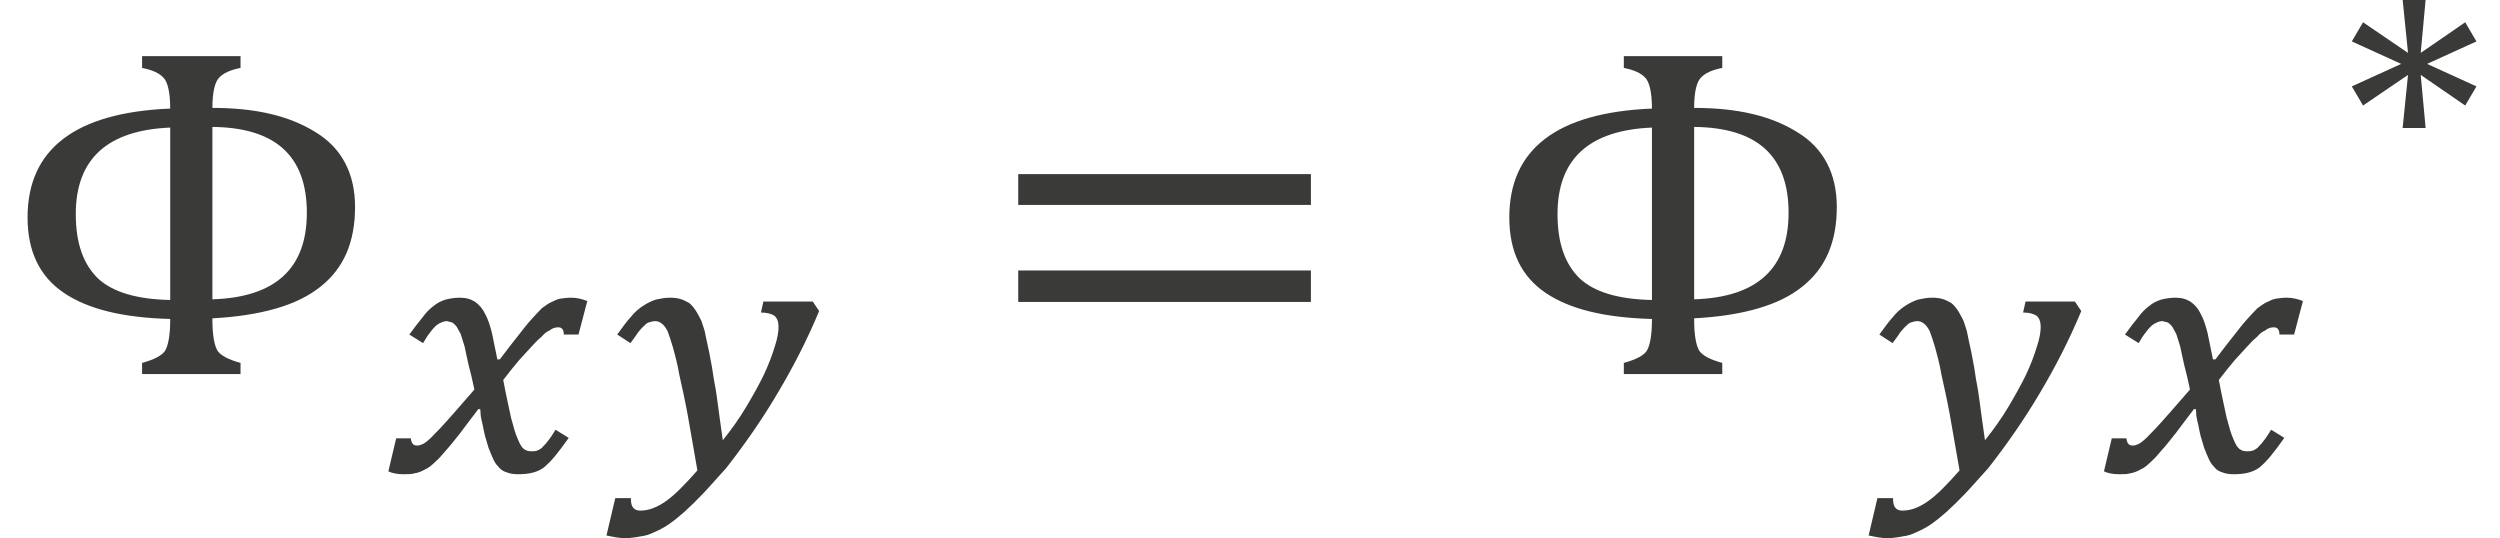 <?xml version="1.0" encoding="UTF-8" standalone="no"?>
<!-- Created with PhotoLine 24.01 (www.pl32.de) -->
<!DOCTYPE svg PUBLIC "-//W3C//DTD SVG 1.1//EN" "http://www.w3.org/Graphics/SVG/1.1/DTD/svg11.dtd">
<svg width="65" height="14" viewBox="0 0 65 14" version="1.1" xmlns="http://www.w3.org/2000/svg" xmlns:xlink="http://www.w3.org/1999/xlink">
  <g id="page1" transform="matrix(1.271 0 0 1.244 87.295 84.752)">
    <g transform="matrix(1 0 0 1 -25.777 2.846)">
      <g transform="matrix(1 0 0 1 -42.903 -63.157)">
        <g transform="matrix(1.37 0 0 1.37 0 0)">
          <path id="g1-560" fill="#3a3a38" d="M3.17 -0.85 L3.17 -0.83 C3.17 -0.59 3.2 -0.43 3.25 -0.35 C3.3 -0.28 3.41 -0.22 3.59 -0.17 L3.59 0 L2.12 0 L2.12 -0.17 C2.3 -0.22 2.41 -0.28 2.46 -0.35 C2.51 -0.43 2.54 -0.59 2.54 -0.83 L2.54 -0.84 C1.83 -0.86 1.31 -0.99 0.95 -1.24 C0.59 -1.49 0.41 -1.87 0.41 -2.39 C0.41 -3.43 1.12 -3.99 2.54 -4.05 C2.54 -4.3 2.5 -4.46 2.44 -4.52 C2.38 -4.59 2.27 -4.64 2.12 -4.67 L2.12 -4.85 L3.59 -4.85 L3.59 -4.67 C3.44 -4.64 3.33 -4.59 3.27 -4.52 C3.21 -4.46 3.17 -4.31 3.17 -4.06 L3.18 -4.06 C3.81 -4.06 4.32 -3.94 4.71 -3.69 C5.1 -3.45 5.3 -3.06 5.3 -2.55 C5.3 -2.01 5.13 -1.61 4.78 -1.33 C4.44 -1.05 3.9 -0.89 3.17 -0.85 Z M3.17 -3.77 L3.17 -1.14 C4.11 -1.17 4.58 -1.61 4.58 -2.46 C4.58 -3.33 4.11 -3.76 3.17 -3.77 Z M2.54 -1.13 L2.54 -3.76 C1.6 -3.72 1.13 -3.28 1.13 -2.44 C1.13 -2 1.24 -1.68 1.46 -1.46 C1.68 -1.25 2.04 -1.14 2.54 -1.13 Z"/>
        </g>
      </g>
      <g transform="matrix(1 0 0 1 -35.081 -61.123)">
        <path id="g1-3051" fill="#3a3a38" d="M1.88 -1.71 C1.84 -1.91 1.8 -2.08 1.76 -2.23 C1.73 -2.38 1.7 -2.5 1.68 -2.61 C1.65 -2.71 1.62 -2.8 1.6 -2.87 C1.57 -2.93 1.54 -2.98 1.52 -3.02 C1.49 -3.06 1.46 -3.09 1.43 -3.11 C1.4 -3.12 1.36 -3.13 1.32 -3.14 C1.28 -3.14 1.24 -3.13 1.2 -3.11 C1.17 -3.1 1.14 -3.08 1.1 -3.05 C1.06 -3.01 1.02 -2.97 0.98 -2.91 C0.93 -2.85 0.88 -2.77 0.83 -2.68 L0.55 -2.86 C0.65 -3 0.74 -3.12 0.82 -3.22 C0.89 -3.32 0.97 -3.4 1.05 -3.46 C1.12 -3.52 1.2 -3.56 1.29 -3.59 C1.37 -3.61 1.47 -3.63 1.58 -3.63 C1.71 -3.63 1.81 -3.6 1.9 -3.54 C1.98 -3.48 2.05 -3.4 2.1 -3.29 C2.16 -3.18 2.2 -3.05 2.24 -2.89 C2.27 -2.73 2.31 -2.55 2.35 -2.34 L2.4 -2.34 C2.54 -2.53 2.66 -2.69 2.77 -2.83 C2.87 -2.96 2.96 -3.08 3.04 -3.17 C3.13 -3.27 3.2 -3.35 3.26 -3.41 C3.33 -3.46 3.39 -3.51 3.46 -3.54 C3.52 -3.57 3.58 -3.6 3.64 -3.61 C3.71 -3.62 3.78 -3.63 3.86 -3.63 C3.98 -3.63 4.09 -3.6 4.19 -3.56 L4.01 -2.86 L3.71 -2.86 C3.71 -2.96 3.67 -3.01 3.6 -3.01 C3.57 -3.01 3.55 -3.01 3.52 -3 C3.48 -2.99 3.45 -2.97 3.41 -2.94 C3.36 -2.92 3.31 -2.88 3.26 -2.82 C3.2 -2.77 3.14 -2.71 3.06 -2.62 C2.99 -2.54 2.9 -2.44 2.8 -2.33 C2.7 -2.21 2.59 -2.07 2.47 -1.91 C2.53 -1.58 2.59 -1.32 2.63 -1.12 C2.68 -0.93 2.72 -0.78 2.77 -0.67 C2.81 -0.57 2.85 -0.5 2.89 -0.47 C2.94 -0.43 2.99 -0.42 3.04 -0.42 C3.08 -0.42 3.12 -0.42 3.15 -0.43 C3.19 -0.44 3.22 -0.46 3.26 -0.49 C3.29 -0.53 3.34 -0.57 3.38 -0.63 C3.43 -0.69 3.48 -0.77 3.54 -0.87 L3.81 -0.7 C3.7 -0.54 3.61 -0.42 3.53 -0.32 C3.45 -0.22 3.37 -0.14 3.3 -0.08 C3.22 -0.02 3.14 0.01 3.06 0.03 C2.98 0.05 2.89 0.06 2.78 0.06 C2.69 0.06 2.61 0.05 2.54 0.02 C2.47 0 2.41 -0.04 2.36 -0.11 C2.32 -0.15 2.29 -0.2 2.26 -0.27 C2.23 -0.34 2.2 -0.41 2.17 -0.49 C2.15 -0.57 2.12 -0.65 2.1 -0.73 C2.08 -0.82 2.06 -0.9 2.05 -0.97 C2.03 -1.04 2.02 -1.11 2.01 -1.16 C2.01 -1.22 2 -1.27 2 -1.3 L1.96 -1.3 C1.82 -1.11 1.69 -0.94 1.59 -0.8 C1.48 -0.66 1.39 -0.54 1.3 -0.44 C1.22 -0.34 1.14 -0.25 1.07 -0.19 C1 -0.12 0.94 -0.07 0.87 -0.04 C0.8 0 0.73 0.03 0.66 0.04 C0.6 0.06 0.52 0.06 0.43 0.06 C0.31 0.06 0.2 0.04 0.12 0 L0.28 -0.69 L0.58 -0.69 C0.59 -0.59 0.63 -0.54 0.7 -0.54 C0.73 -0.54 0.75 -0.54 0.77 -0.55 C0.8 -0.56 0.83 -0.57 0.86 -0.59 C0.9 -0.62 0.94 -0.65 0.99 -0.7 C1.04 -0.75 1.1 -0.82 1.18 -0.9 C1.26 -0.99 1.36 -1.1 1.47 -1.23 C1.58 -1.36 1.72 -1.52 1.88 -1.71 Z"/>
      </g>
      <g transform="matrix(1 0 0 1 -30.589 -61.123)">
        <path id="g1-3052" fill="#3a3a38" d="M1.95 -0.02 C1.87 -0.47 1.81 -0.86 1.75 -1.19 C1.69 -1.52 1.63 -1.79 1.58 -2.02 C1.54 -2.26 1.49 -2.44 1.45 -2.59 C1.41 -2.73 1.37 -2.85 1.34 -2.93 C1.3 -3.01 1.26 -3.06 1.22 -3.09 C1.18 -3.12 1.14 -3.14 1.09 -3.14 C1.05 -3.14 1.01 -3.13 0.98 -3.12 C0.94 -3.11 0.9 -3.09 0.87 -3.05 C0.83 -3.02 0.79 -2.97 0.74 -2.91 C0.7 -2.85 0.65 -2.77 0.58 -2.68 L0.31 -2.86 C0.41 -3 0.5 -3.13 0.59 -3.23 C0.67 -3.33 0.76 -3.41 0.84 -3.46 C0.93 -3.52 1.01 -3.56 1.1 -3.59 C1.19 -3.61 1.28 -3.63 1.39 -3.63 C1.47 -3.63 1.55 -3.62 1.61 -3.6 C1.67 -3.58 1.73 -3.55 1.78 -3.52 C1.83 -3.48 1.87 -3.43 1.91 -3.37 C1.95 -3.31 1.99 -3.23 2.03 -3.15 C2.05 -3.1 2.07 -3.02 2.1 -2.93 C2.12 -2.83 2.14 -2.72 2.17 -2.59 C2.2 -2.46 2.22 -2.32 2.25 -2.17 C2.27 -2.01 2.3 -1.85 2.33 -1.68 C2.35 -1.52 2.38 -1.34 2.4 -1.16 C2.42 -0.99 2.45 -0.82 2.47 -0.65 C2.65 -0.88 2.81 -1.11 2.95 -1.35 C3.09 -1.59 3.21 -1.81 3.31 -2.02 C3.41 -2.24 3.48 -2.43 3.53 -2.6 C3.59 -2.78 3.61 -2.92 3.61 -3.02 C3.61 -3.13 3.58 -3.2 3.53 -3.25 C3.47 -3.29 3.38 -3.32 3.25 -3.32 L3.3 -3.55 L4.31 -3.55 L4.44 -3.35 C4.2 -2.76 3.92 -2.2 3.6 -1.65 C3.29 -1.11 2.93 -0.58 2.54 -0.07 C2.36 0.13 2.21 0.31 2.07 0.46 C1.93 0.61 1.8 0.74 1.68 0.85 C1.57 0.95 1.46 1.04 1.36 1.11 C1.26 1.18 1.16 1.23 1.07 1.27 C0.97 1.32 0.88 1.35 0.78 1.36 C0.69 1.38 0.59 1.39 0.49 1.4 C0.44 1.4 0.37 1.39 0.29 1.38 C0.22 1.37 0.15 1.35 0.09 1.34 L0.27 0.56 L0.59 0.56 L0.59 0.58 C0.59 0.74 0.65 0.82 0.78 0.82 C0.96 0.82 1.13 0.75 1.31 0.62 C1.49 0.49 1.7 0.27 1.95 -0.02 Z"/>
      </g>
      <g transform="matrix(1 0 0 1 -22.802 -63.157)">
        <g transform="matrix(1.37 0 0 1.37 0 0)">
          <path id="g1-3404" fill="#3a3a38" d="M0.53 -2.58 L0.53 -3.05 L4.9 -3.05 L4.9 -2.58 Z M0.53 -1.1 L0.53 -1.58 L4.9 -1.58 L4.9 -1.1 Z M5.05 -2.08"/>
        </g>
      </g>
      <g transform="matrix(1 0 0 1 -12.592 -63.157)">
        <g transform="matrix(1.37 0 0 1.37 0 0)">
          <path id="g1-560" fill="#3a3a38" d="M3.17 -0.85 L3.17 -0.83 C3.17 -0.59 3.2 -0.43 3.25 -0.35 C3.3 -0.28 3.41 -0.22 3.59 -0.17 L3.59 0 L2.12 0 L2.12 -0.17 C2.3 -0.22 2.41 -0.28 2.46 -0.35 C2.51 -0.43 2.54 -0.59 2.54 -0.83 L2.54 -0.84 C1.83 -0.86 1.31 -0.99 0.95 -1.24 C0.59 -1.49 0.41 -1.87 0.41 -2.39 C0.41 -3.43 1.12 -3.99 2.54 -4.05 C2.54 -4.3 2.5 -4.46 2.44 -4.52 C2.38 -4.59 2.27 -4.64 2.12 -4.67 L2.12 -4.85 L3.59 -4.85 L3.59 -4.67 C3.44 -4.64 3.33 -4.59 3.27 -4.52 C3.21 -4.46 3.17 -4.31 3.17 -4.06 L3.18 -4.06 C3.81 -4.06 4.32 -3.94 4.71 -3.69 C5.1 -3.45 5.3 -3.06 5.3 -2.55 C5.3 -2.01 5.13 -1.61 4.78 -1.33 C4.44 -1.05 3.9 -0.89 3.17 -0.85 Z M3.17 -3.77 L3.17 -1.14 C4.11 -1.17 4.58 -1.61 4.58 -2.46 C4.58 -3.33 4.11 -3.76 3.17 -3.77 Z M2.54 -1.13 L2.54 -3.76 C1.6 -3.72 1.13 -3.28 1.13 -2.44 C1.13 -2 1.24 -1.68 1.46 -1.46 C1.68 -1.25 2.04 -1.14 2.54 -1.13 Z"/>
        </g>
      </g>
      <g transform="matrix(1 0 0 1 -4.77 -61.123)">
        <path id="g1-3052" fill="#3a3a38" d="M1.95 -0.02 C1.87 -0.47 1.81 -0.86 1.75 -1.19 C1.69 -1.52 1.63 -1.79 1.58 -2.02 C1.54 -2.26 1.49 -2.44 1.45 -2.59 C1.41 -2.73 1.37 -2.85 1.34 -2.93 C1.3 -3.01 1.26 -3.06 1.22 -3.09 C1.18 -3.12 1.14 -3.14 1.09 -3.14 C1.05 -3.14 1.01 -3.13 0.98 -3.12 C0.94 -3.11 0.9 -3.09 0.87 -3.05 C0.83 -3.02 0.79 -2.97 0.74 -2.91 C0.7 -2.85 0.65 -2.77 0.58 -2.68 L0.31 -2.86 C0.41 -3 0.5 -3.13 0.59 -3.23 C0.67 -3.33 0.76 -3.41 0.84 -3.46 C0.93 -3.52 1.01 -3.56 1.1 -3.59 C1.19 -3.61 1.28 -3.63 1.39 -3.63 C1.47 -3.63 1.55 -3.62 1.61 -3.6 C1.67 -3.58 1.73 -3.55 1.78 -3.52 C1.83 -3.48 1.87 -3.43 1.91 -3.37 C1.95 -3.31 1.99 -3.23 2.03 -3.15 C2.05 -3.1 2.07 -3.02 2.1 -2.93 C2.12 -2.83 2.14 -2.72 2.17 -2.59 C2.2 -2.46 2.22 -2.32 2.25 -2.17 C2.27 -2.01 2.3 -1.85 2.33 -1.68 C2.35 -1.52 2.38 -1.34 2.4 -1.16 C2.42 -0.99 2.45 -0.82 2.47 -0.65 C2.65 -0.88 2.81 -1.11 2.95 -1.35 C3.09 -1.59 3.21 -1.81 3.31 -2.02 C3.41 -2.24 3.48 -2.43 3.53 -2.6 C3.59 -2.78 3.61 -2.92 3.61 -3.02 C3.61 -3.13 3.58 -3.2 3.53 -3.25 C3.47 -3.29 3.38 -3.32 3.25 -3.32 L3.3 -3.55 L4.31 -3.55 L4.44 -3.35 C4.2 -2.76 3.92 -2.2 3.6 -1.65 C3.29 -1.11 2.93 -0.58 2.54 -0.07 C2.36 0.13 2.21 0.31 2.07 0.46 C1.93 0.61 1.8 0.74 1.68 0.85 C1.57 0.95 1.46 1.04 1.36 1.11 C1.26 1.18 1.16 1.23 1.07 1.27 C0.97 1.32 0.88 1.35 0.78 1.36 C0.69 1.38 0.59 1.39 0.49 1.4 C0.44 1.4 0.37 1.39 0.29 1.38 C0.22 1.37 0.15 1.35 0.09 1.34 L0.27 0.56 L0.59 0.56 L0.59 0.58 C0.59 0.74 0.65 0.82 0.78 0.82 C0.96 0.82 1.13 0.75 1.31 0.62 C1.49 0.49 1.7 0.27 1.95 -0.02 Z"/>
      </g>
      <g transform="matrix(1 0 0 1 0.014 -61.123)">
        <path id="g1-3051" fill="#3a3a38" d="M1.88 -1.71 C1.84 -1.91 1.8 -2.08 1.76 -2.23 C1.73 -2.38 1.7 -2.5 1.68 -2.61 C1.65 -2.71 1.62 -2.8 1.6 -2.87 C1.57 -2.93 1.54 -2.98 1.52 -3.02 C1.49 -3.06 1.46 -3.09 1.43 -3.11 C1.4 -3.12 1.36 -3.13 1.32 -3.14 C1.28 -3.14 1.24 -3.13 1.2 -3.11 C1.17 -3.1 1.14 -3.08 1.1 -3.05 C1.06 -3.01 1.02 -2.97 0.98 -2.91 C0.93 -2.85 0.88 -2.77 0.83 -2.68 L0.55 -2.86 C0.65 -3 0.74 -3.12 0.82 -3.22 C0.89 -3.32 0.97 -3.4 1.05 -3.46 C1.12 -3.52 1.2 -3.56 1.29 -3.59 C1.37 -3.61 1.47 -3.63 1.58 -3.63 C1.71 -3.63 1.81 -3.6 1.9 -3.54 C1.98 -3.48 2.05 -3.4 2.1 -3.29 C2.16 -3.18 2.2 -3.05 2.24 -2.89 C2.27 -2.73 2.31 -2.55 2.35 -2.34 L2.4 -2.34 C2.54 -2.53 2.66 -2.69 2.77 -2.83 C2.87 -2.96 2.96 -3.08 3.04 -3.17 C3.13 -3.27 3.2 -3.35 3.26 -3.41 C3.33 -3.46 3.39 -3.51 3.46 -3.54 C3.52 -3.57 3.58 -3.6 3.64 -3.61 C3.71 -3.62 3.78 -3.63 3.86 -3.63 C3.98 -3.63 4.09 -3.6 4.19 -3.56 L4.01 -2.86 L3.71 -2.86 C3.71 -2.96 3.67 -3.01 3.6 -3.01 C3.57 -3.01 3.55 -3.01 3.52 -3 C3.48 -2.99 3.45 -2.97 3.41 -2.94 C3.36 -2.92 3.31 -2.88 3.26 -2.82 C3.2 -2.77 3.14 -2.71 3.06 -2.62 C2.99 -2.54 2.9 -2.44 2.8 -2.33 C2.7 -2.21 2.59 -2.07 2.47 -1.91 C2.53 -1.58 2.59 -1.32 2.63 -1.12 C2.68 -0.93 2.72 -0.78 2.77 -0.67 C2.81 -0.57 2.85 -0.5 2.89 -0.47 C2.94 -0.43 2.99 -0.42 3.04 -0.42 C3.08 -0.42 3.12 -0.42 3.15 -0.43 C3.19 -0.44 3.22 -0.46 3.26 -0.49 C3.29 -0.53 3.34 -0.57 3.38 -0.63 C3.43 -0.69 3.48 -0.77 3.54 -0.87 L3.81 -0.7 C3.7 -0.54 3.61 -0.42 3.53 -0.32 C3.45 -0.22 3.37 -0.14 3.3 -0.08 C3.22 -0.02 3.14 0.01 3.06 0.03 C2.98 0.05 2.89 0.06 2.78 0.06 C2.69 0.06 2.61 0.05 2.54 0.02 C2.47 0 2.41 -0.04 2.36 -0.11 C2.32 -0.15 2.29 -0.2 2.26 -0.27 C2.23 -0.34 2.2 -0.41 2.17 -0.49 C2.15 -0.57 2.12 -0.65 2.1 -0.73 C2.08 -0.82 2.06 -0.9 2.05 -0.97 C2.03 -1.04 2.02 -1.11 2.01 -1.16 C2.01 -1.22 2 -1.27 2 -1.3 L1.96 -1.3 C1.82 -1.11 1.69 -0.94 1.59 -0.8 C1.48 -0.66 1.39 -0.54 1.3 -0.44 C1.22 -0.34 1.14 -0.25 1.07 -0.19 C1 -0.12 0.94 -0.07 0.87 -0.04 C0.8 0 0.73 0.03 0.66 0.04 C0.6 0.06 0.52 0.06 0.43 0.06 C0.31 0.06 0.2 0.04 0.12 0 L0.28 -0.69 L0.58 -0.69 C0.59 -0.59 0.63 -0.54 0.7 -0.54 C0.73 -0.54 0.75 -0.54 0.77 -0.55 C0.8 -0.56 0.83 -0.57 0.86 -0.59 C0.9 -0.62 0.94 -0.65 0.99 -0.7 C1.04 -0.75 1.1 -0.82 1.18 -0.9 C1.26 -0.99 1.36 -1.1 1.47 -1.23 C1.58 -1.36 1.72 -1.52 1.88 -1.71 Z"/>
      </g>
      <g transform="matrix(1 0 0 1 4.724 -67.559)">
        <path id="g1-1499" fill="#3a3a38" d="M3.03 -1.61 L2.8 -1.21 L1.89 -1.85 L1.99 -0.74 L1.52 -0.74 L1.63 -1.85 L0.71 -1.21 L0.48 -1.61 L1.49 -2.08 L0.48 -2.55 L0.71 -2.95 L1.63 -2.31 L1.52 -3.42 L1.99 -3.42 L1.89 -2.31 L2.8 -2.95 L3.03 -2.55 L2.02 -2.08 Z"/>
      </g>
    </g>
  </g>
</svg>
